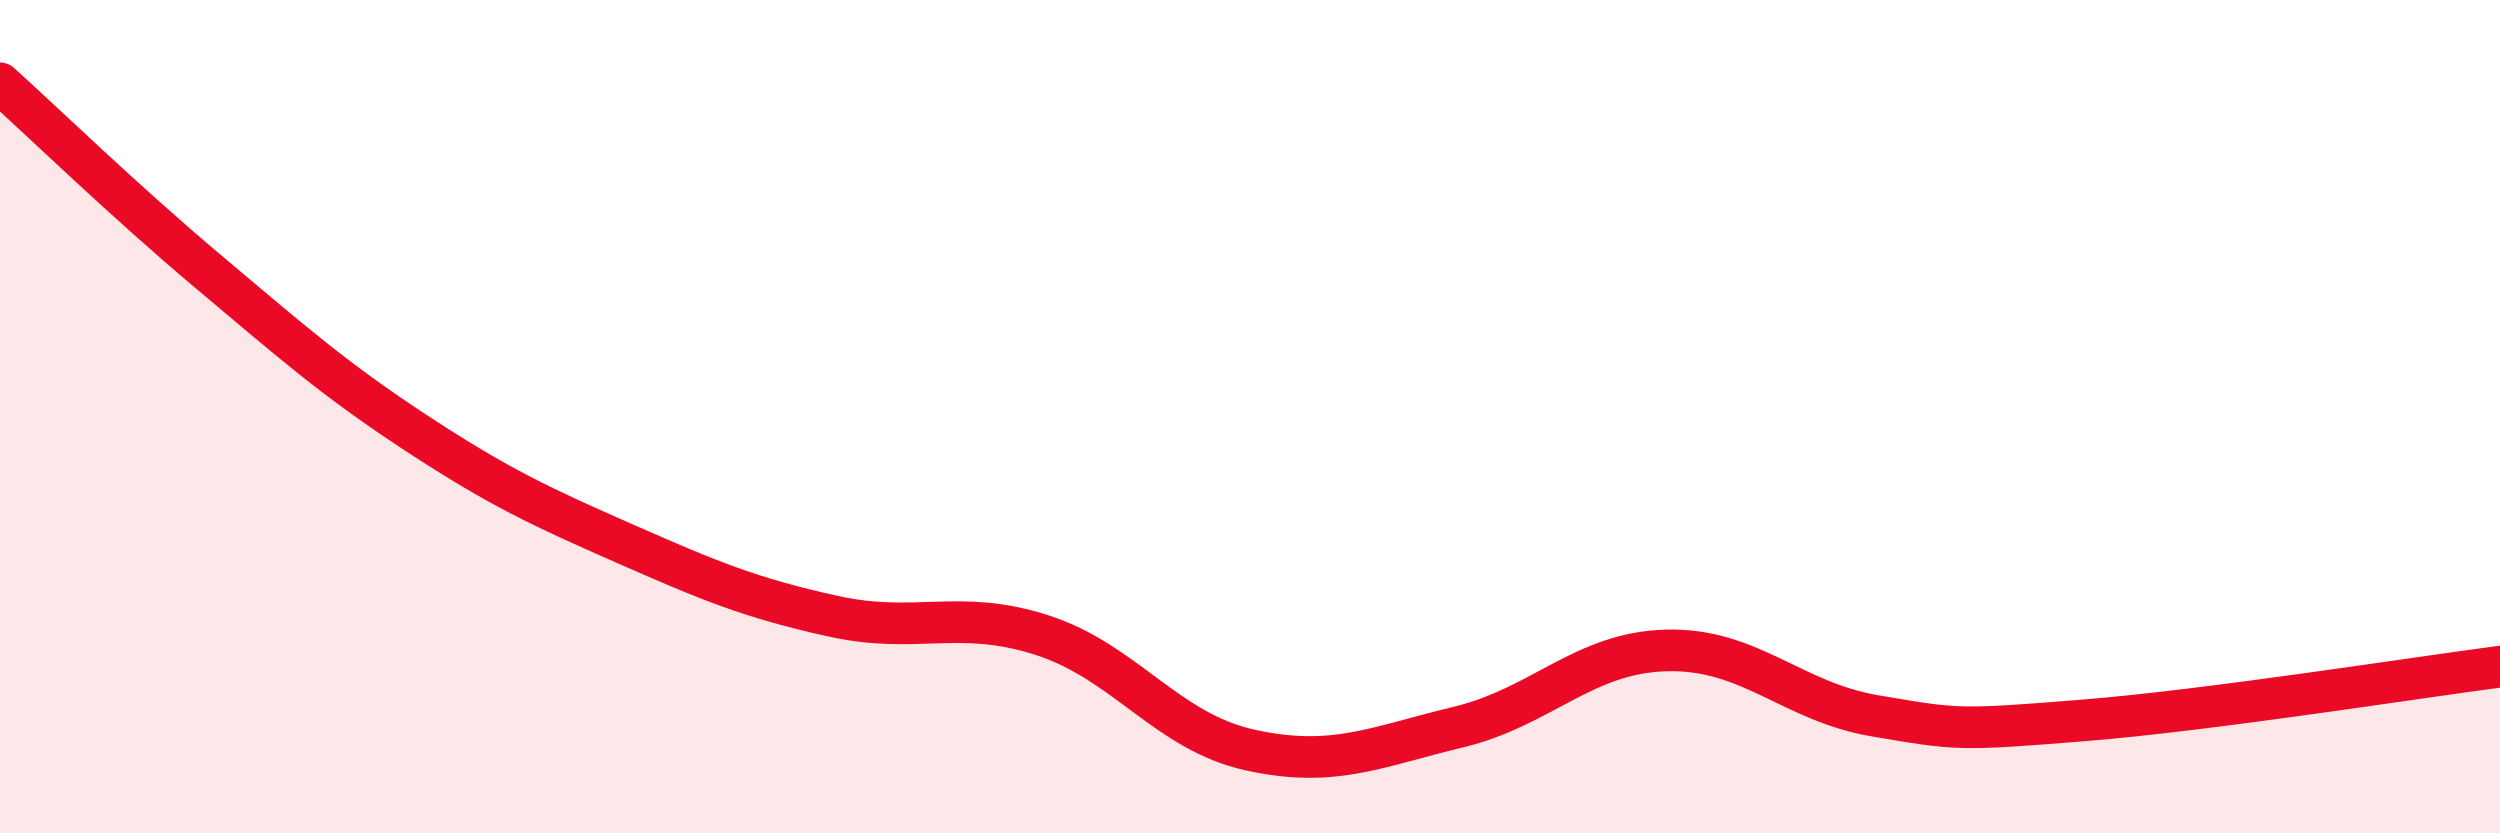 
    <svg width="60" height="20" viewBox="0 0 60 20" xmlns="http://www.w3.org/2000/svg">
      <path
        d="M 0,2 C 1,2.9 3,4.84 5,6.52 C 7,8.2 8,9.09 10,10.4 C 12,11.71 13,12.17 15,13.05 C 17,13.93 18,14.35 20,14.79 C 22,15.23 23,14.6 25,15.24 C 27,15.88 28,17.56 30,18 C 32,18.44 33,17.93 35,17.45 C 37,16.97 38,15.66 40,15.61 C 42,15.56 43,16.84 45,17.18 C 47,17.52 47,17.53 50,17.29 C 53,17.05 58,16.26 60,16L60 20L0 20Z"
        fill="#EB0A25"
        opacity="0.1"
        stroke-linecap="round"
        stroke-linejoin="round"
      />
      <path
        d="M 0,2 C 1,2.9 3,4.84 5,6.52 C 7,8.2 8,9.09 10,10.4 C 12,11.71 13,12.17 15,13.05 C 17,13.93 18,14.35 20,14.79 C 22,15.23 23,14.6 25,15.24 C 27,15.88 28,17.56 30,18 C 32,18.44 33,17.93 35,17.45 C 37,16.97 38,15.66 40,15.61 C 42,15.56 43,16.84 45,17.18 C 47,17.52 47,17.53 50,17.29 C 53,17.05 58,16.26 60,16"
        stroke="#EB0A25"
        stroke-width="1"
        fill="none"
        stroke-linecap="round"
        stroke-linejoin="round"
      />
    </svg>
  